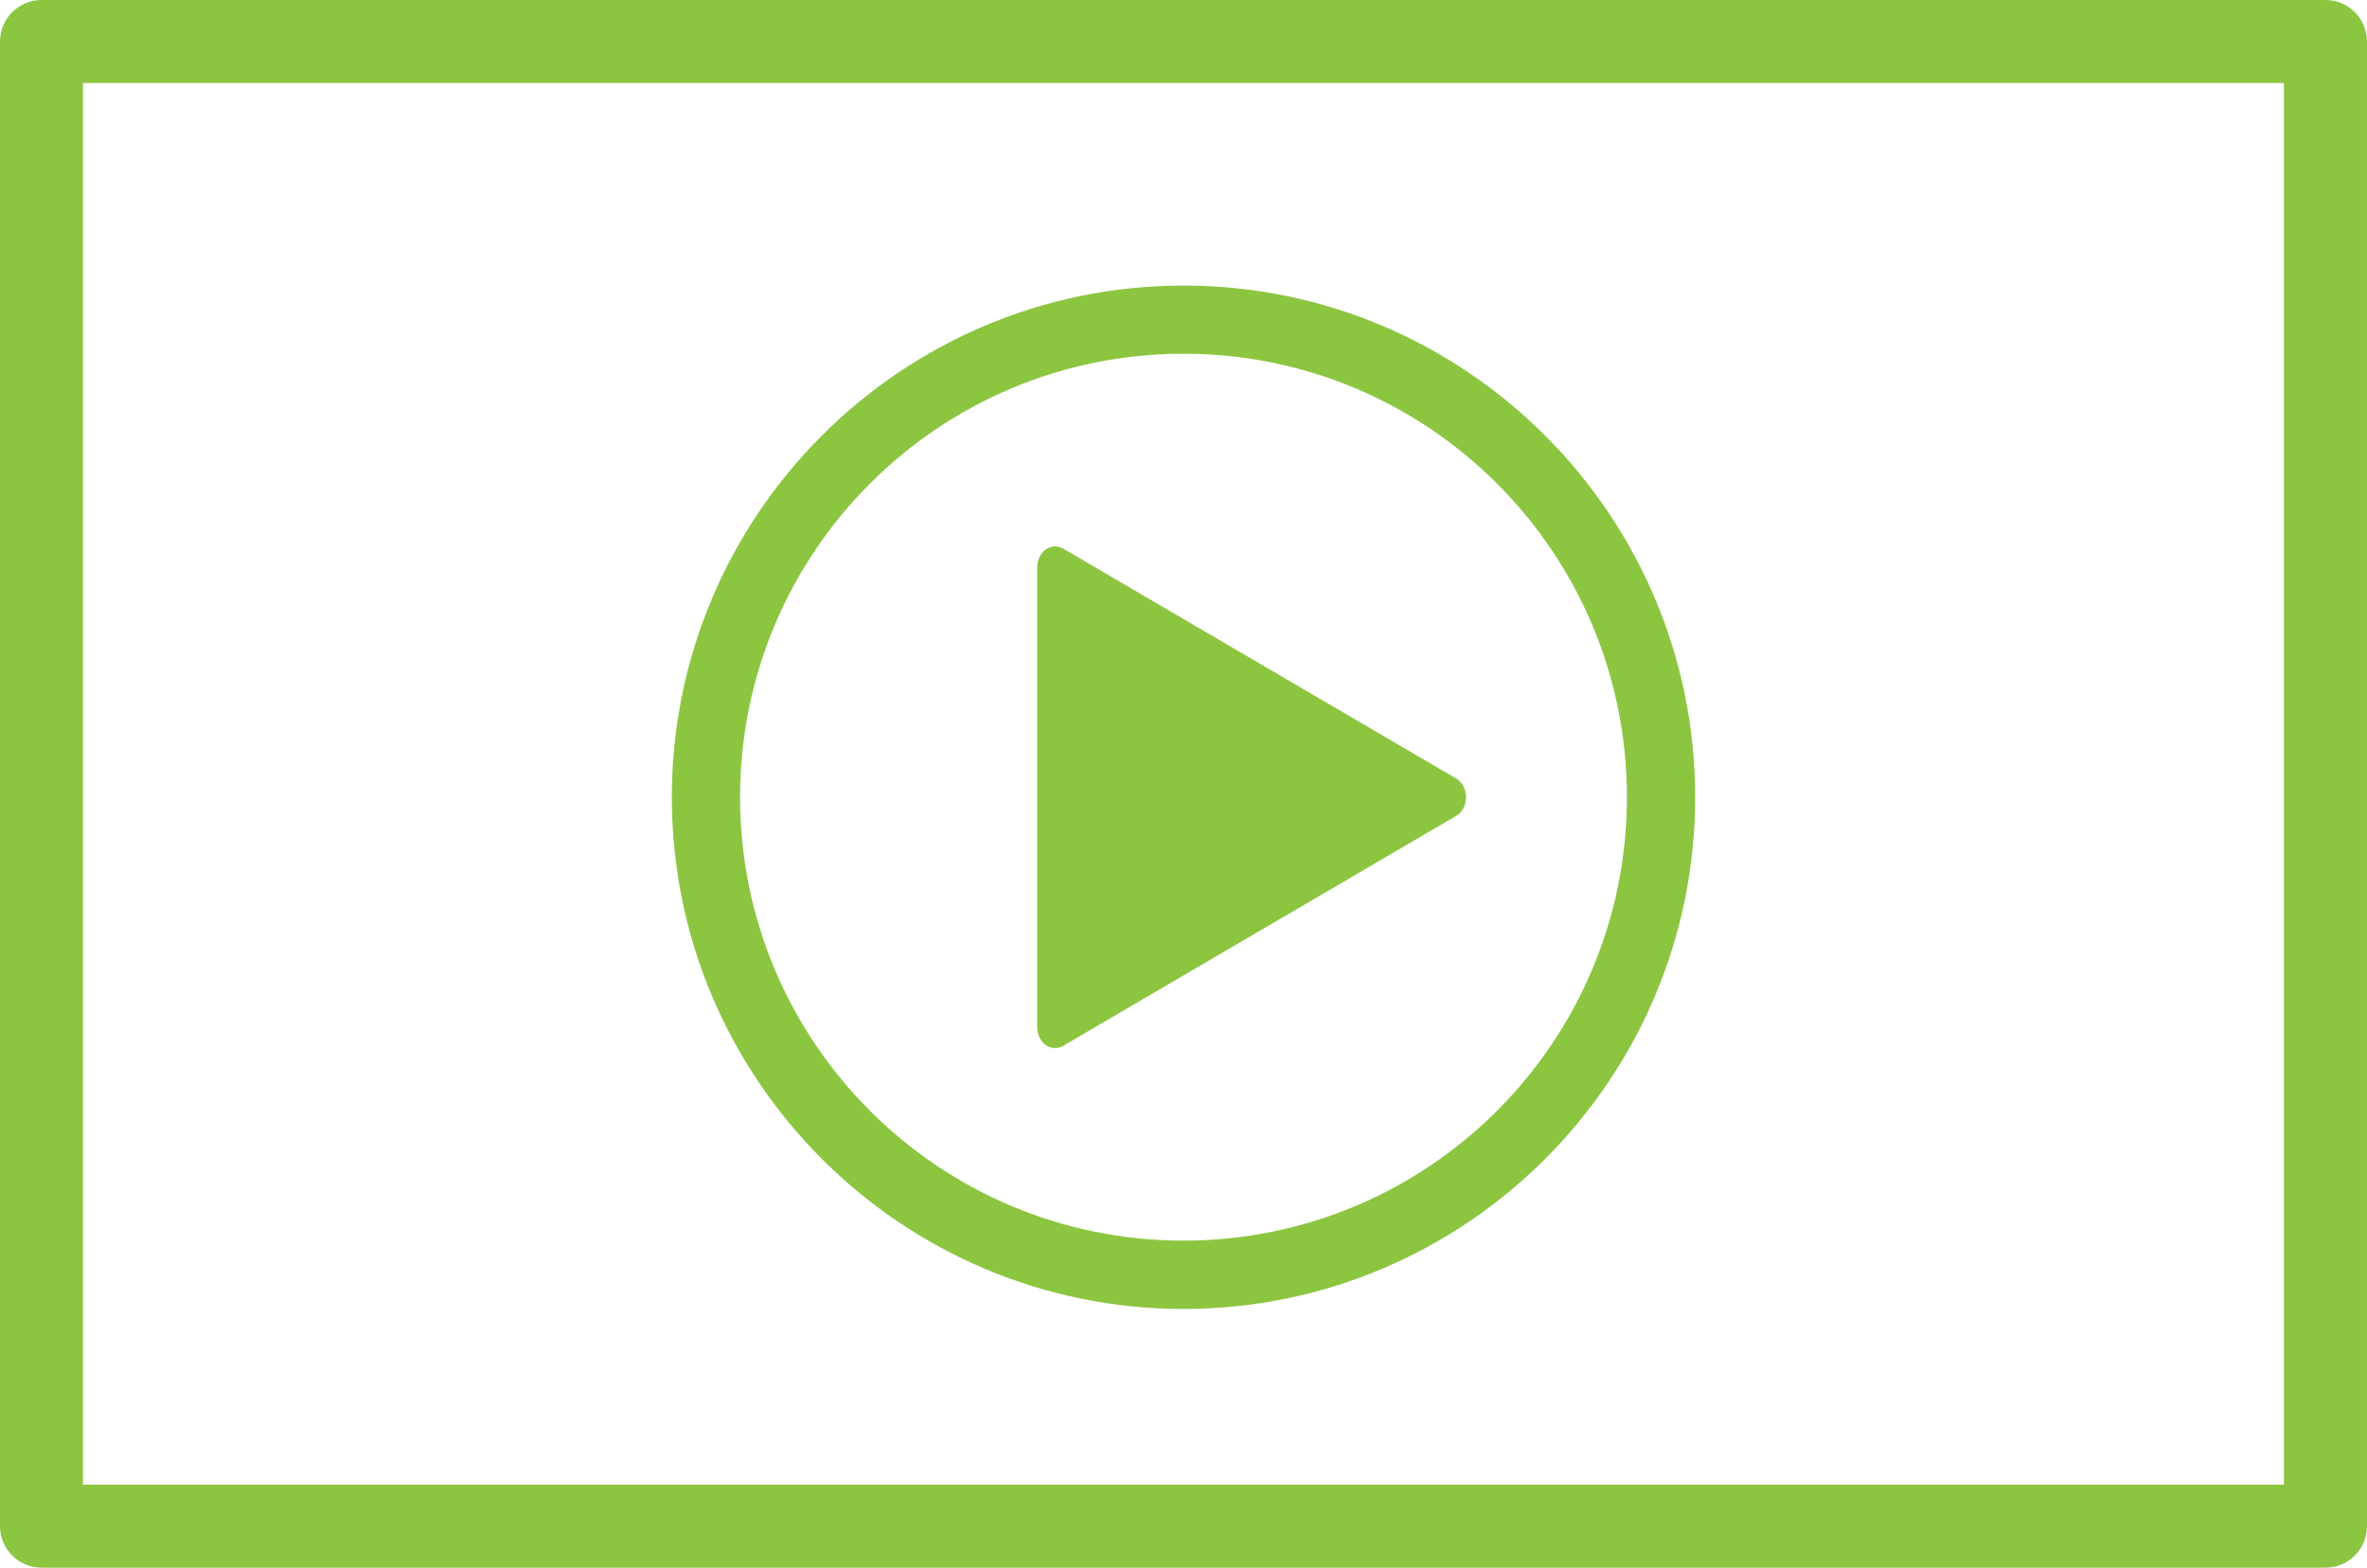 <?xml version="1.0" encoding="UTF-8"?><svg id="Layer_2" xmlns="http://www.w3.org/2000/svg" viewBox="0 0 300 198.68"><defs><style>.cls-1{fill:#8cc641;}</style></defs><g id="Layer_1-2"><path class="cls-1" d="m294.74,0H5.26C2.36,0,0,2.36,0,5.26v188.16c0,2.9,2.36,5.26,5.26,5.26h289.48c2.9,0,5.26-2.36,5.26-5.26V5.26c0-2.9-2.36-5.26-5.26-5.26ZM10.52,188.16V10.52h278.95v177.64H10.52Z"/><path class="cls-1" d="m150,165.89c-35.76,0-64.85-29.09-64.85-64.85s29.09-64.85,64.85-64.85,64.85,29.09,64.85,64.85-29.09,64.85-64.85,64.85Zm0-121.06c-31.04,0-56.2,25.16-56.2,56.2s25.16,56.2,56.2,56.2,56.2-25.16,56.2-56.2-25.16-56.2-56.2-56.2Z"/><path class="cls-1" d="m184.57,98.67l-49.83-29.15c-.31-.18-.66-.27-1.01-.27-.42,0-.83.13-1.19.39-.67.49-1.08,1.33-1.08,2.25v58.29c0,.92.4,1.76,1.08,2.26.36.26.77.39,1.19.39h0c.35,0,.69-.09,1.01-.28l49.82-29.15c.77-.45,1.25-1.36,1.25-2.37s-.48-1.91-1.25-2.37Z"/></g></svg>